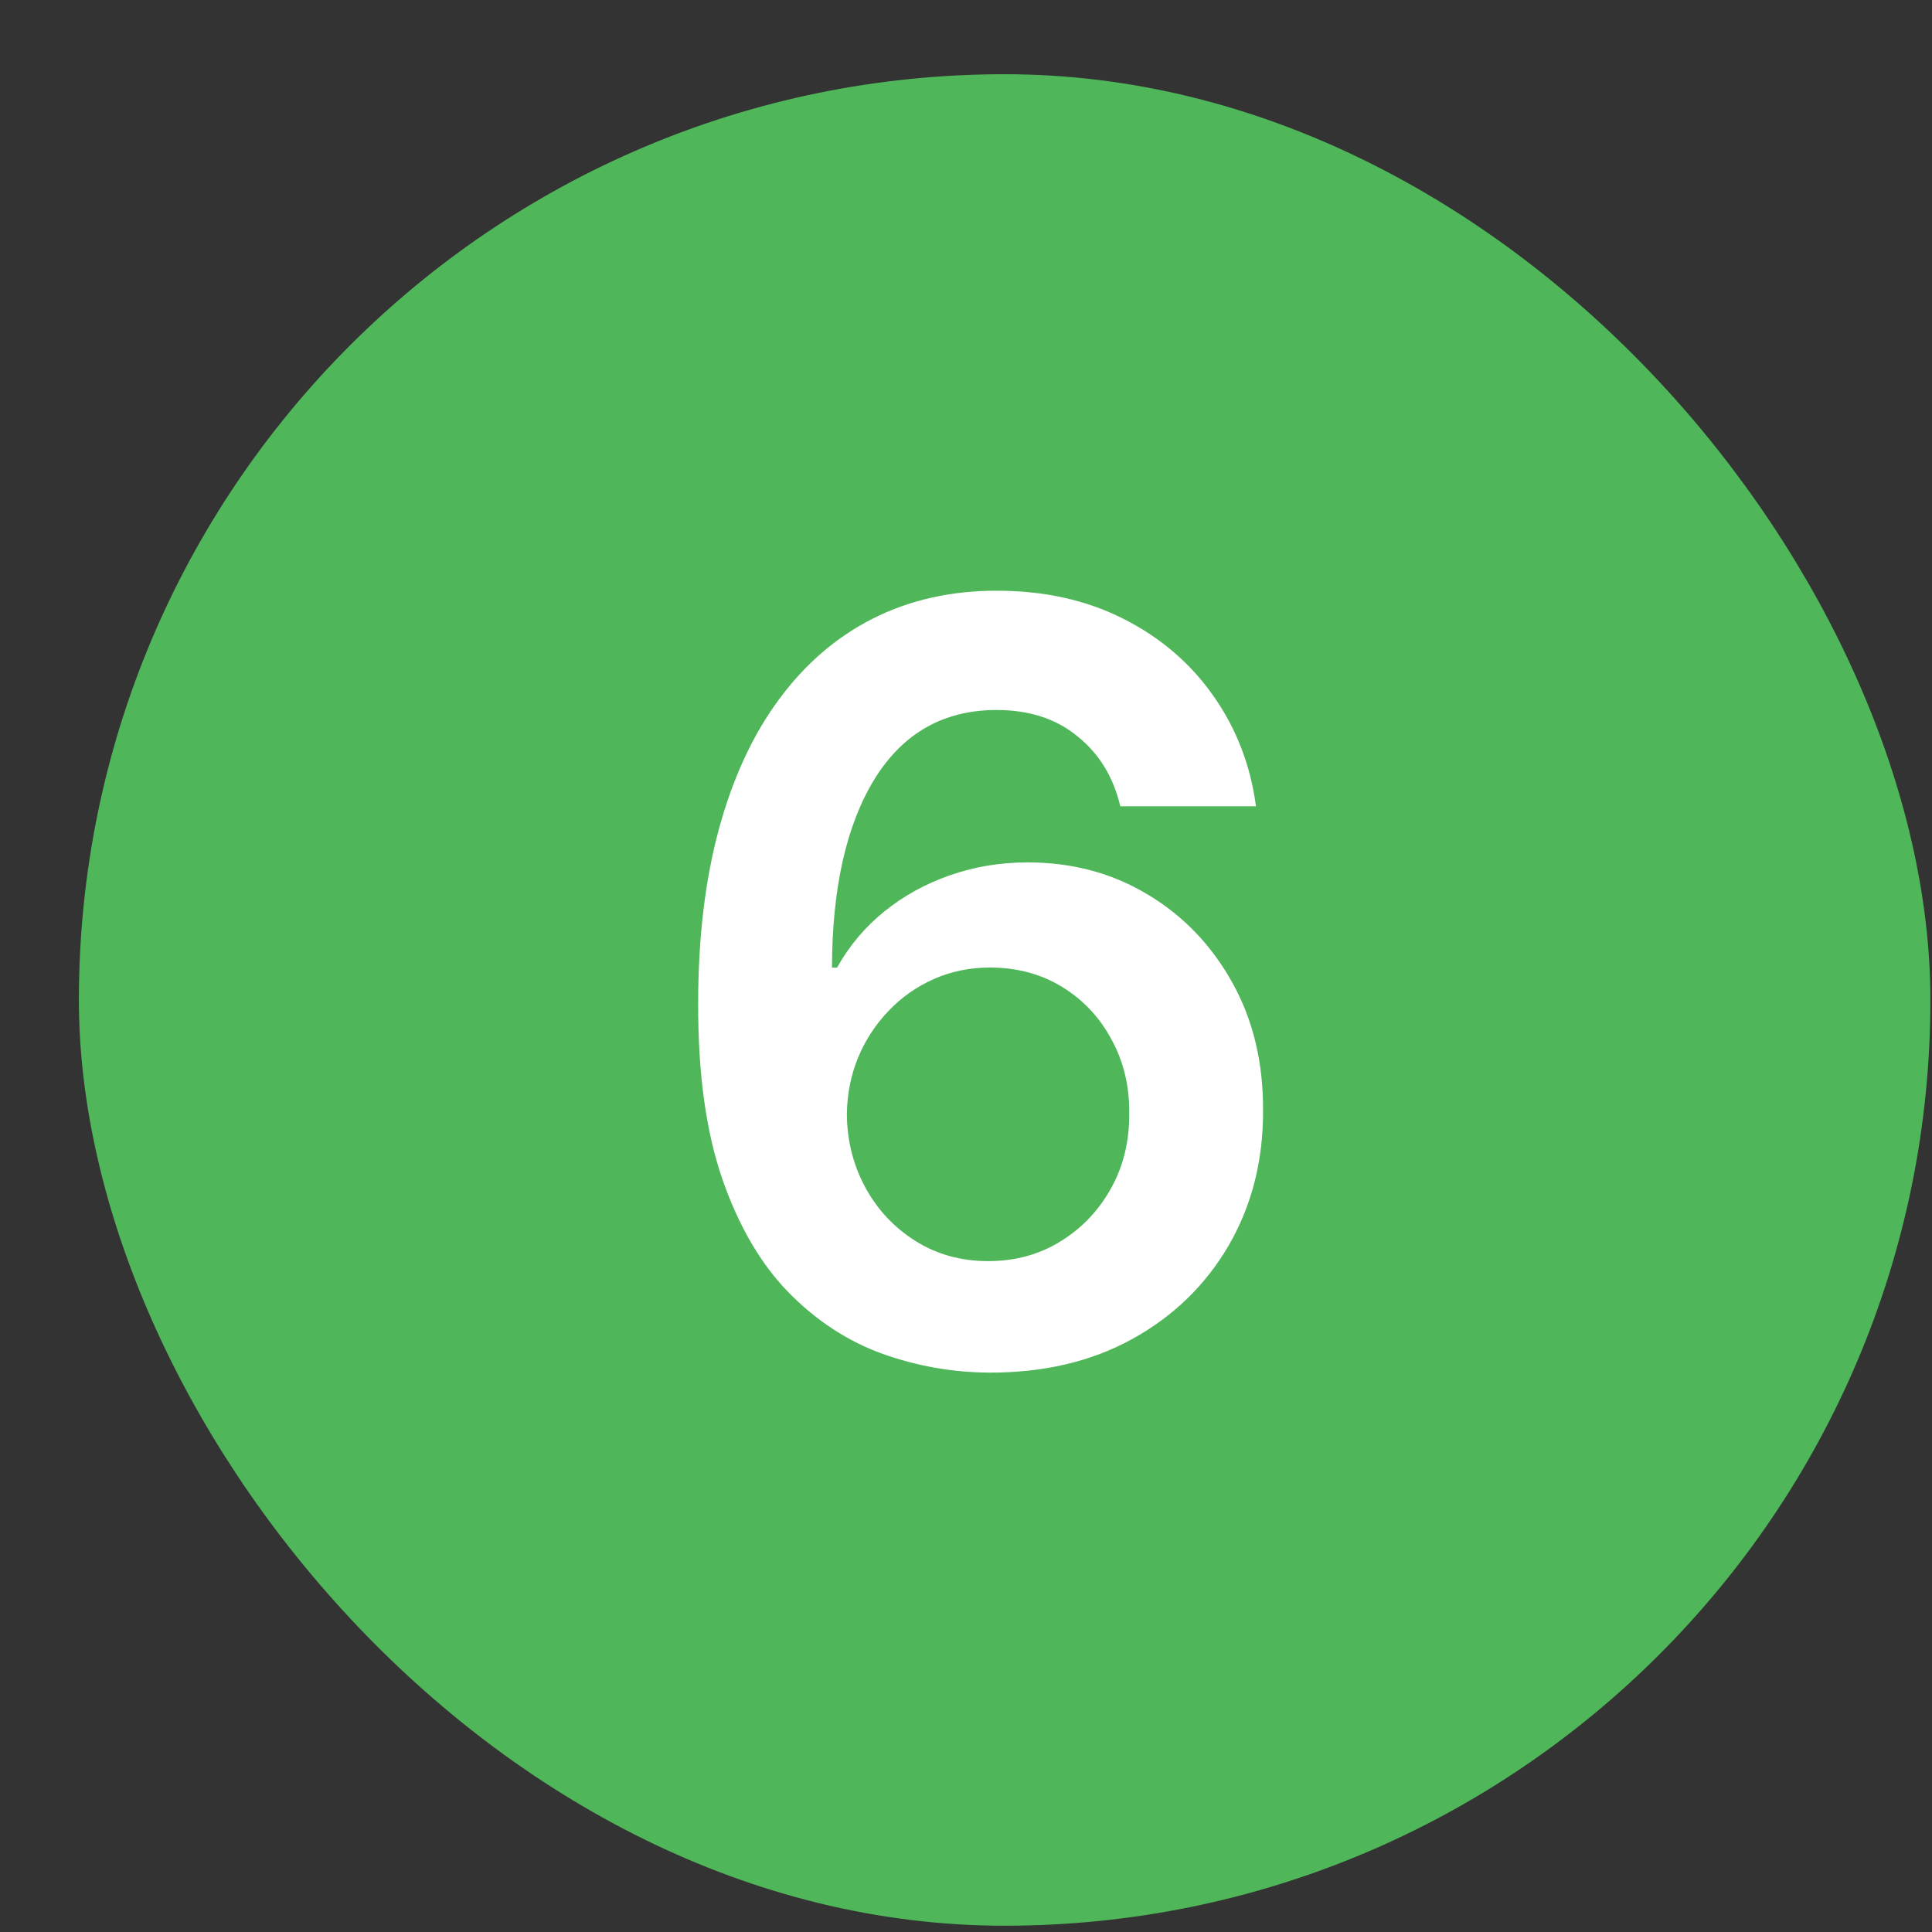 <svg width="24" height="24" viewBox="0 0 24 24" fill="none" xmlns="http://www.w3.org/2000/svg">
<rect x="0" y="0" width="24" height="24" fill="#333333" stroke="none"/>
<rect x="0.98" y="0.922" width="23" height="23" rx="11.5" fill="#4FB75A"/>
<path d="M12.283 17.051C11.831 17.048 11.389 16.97 10.958 16.816C10.527 16.659 10.139 16.405 9.795 16.054C9.45 15.7 9.176 15.231 8.973 14.646C8.77 14.058 8.67 13.33 8.673 12.462C8.673 11.653 8.759 10.931 8.931 10.297C9.104 9.663 9.352 9.128 9.675 8.691C9.998 8.251 10.387 7.915 10.843 7.684C11.301 7.453 11.814 7.338 12.38 7.338C12.974 7.338 13.5 7.455 13.959 7.689C14.421 7.923 14.793 8.243 15.076 8.649C15.359 9.052 15.535 9.508 15.602 10.016H13.917C13.831 9.652 13.654 9.363 13.386 9.148C13.122 8.929 12.786 8.82 12.38 8.82C11.724 8.82 11.22 9.105 10.866 9.674C10.515 10.243 10.338 11.025 10.335 12.019H10.399C10.55 11.748 10.746 11.516 10.986 11.322C11.226 11.128 11.497 10.979 11.798 10.874C12.103 10.767 12.425 10.713 12.763 10.713C13.317 10.713 13.814 10.845 14.254 11.11C14.697 11.374 15.048 11.739 15.307 12.204C15.565 12.665 15.693 13.195 15.69 13.792C15.693 14.414 15.552 14.972 15.265 15.468C14.979 15.96 14.581 16.348 14.07 16.631C13.559 16.914 12.963 17.054 12.283 17.051ZM12.274 15.666C12.609 15.666 12.909 15.585 13.174 15.421C13.439 15.258 13.648 15.038 13.802 14.761C13.956 14.484 14.031 14.174 14.028 13.829C14.031 13.49 13.957 13.184 13.806 12.91C13.659 12.636 13.454 12.419 13.193 12.259C12.931 12.099 12.632 12.019 12.297 12.019C12.048 12.019 11.815 12.067 11.6 12.162C11.384 12.258 11.197 12.39 11.037 12.559C10.877 12.726 10.75 12.919 10.658 13.141C10.569 13.36 10.523 13.593 10.52 13.843C10.523 14.172 10.6 14.475 10.75 14.752C10.901 15.029 11.109 15.251 11.374 15.417C11.638 15.583 11.938 15.666 12.274 15.666Z" fill="white"/>
</svg>
